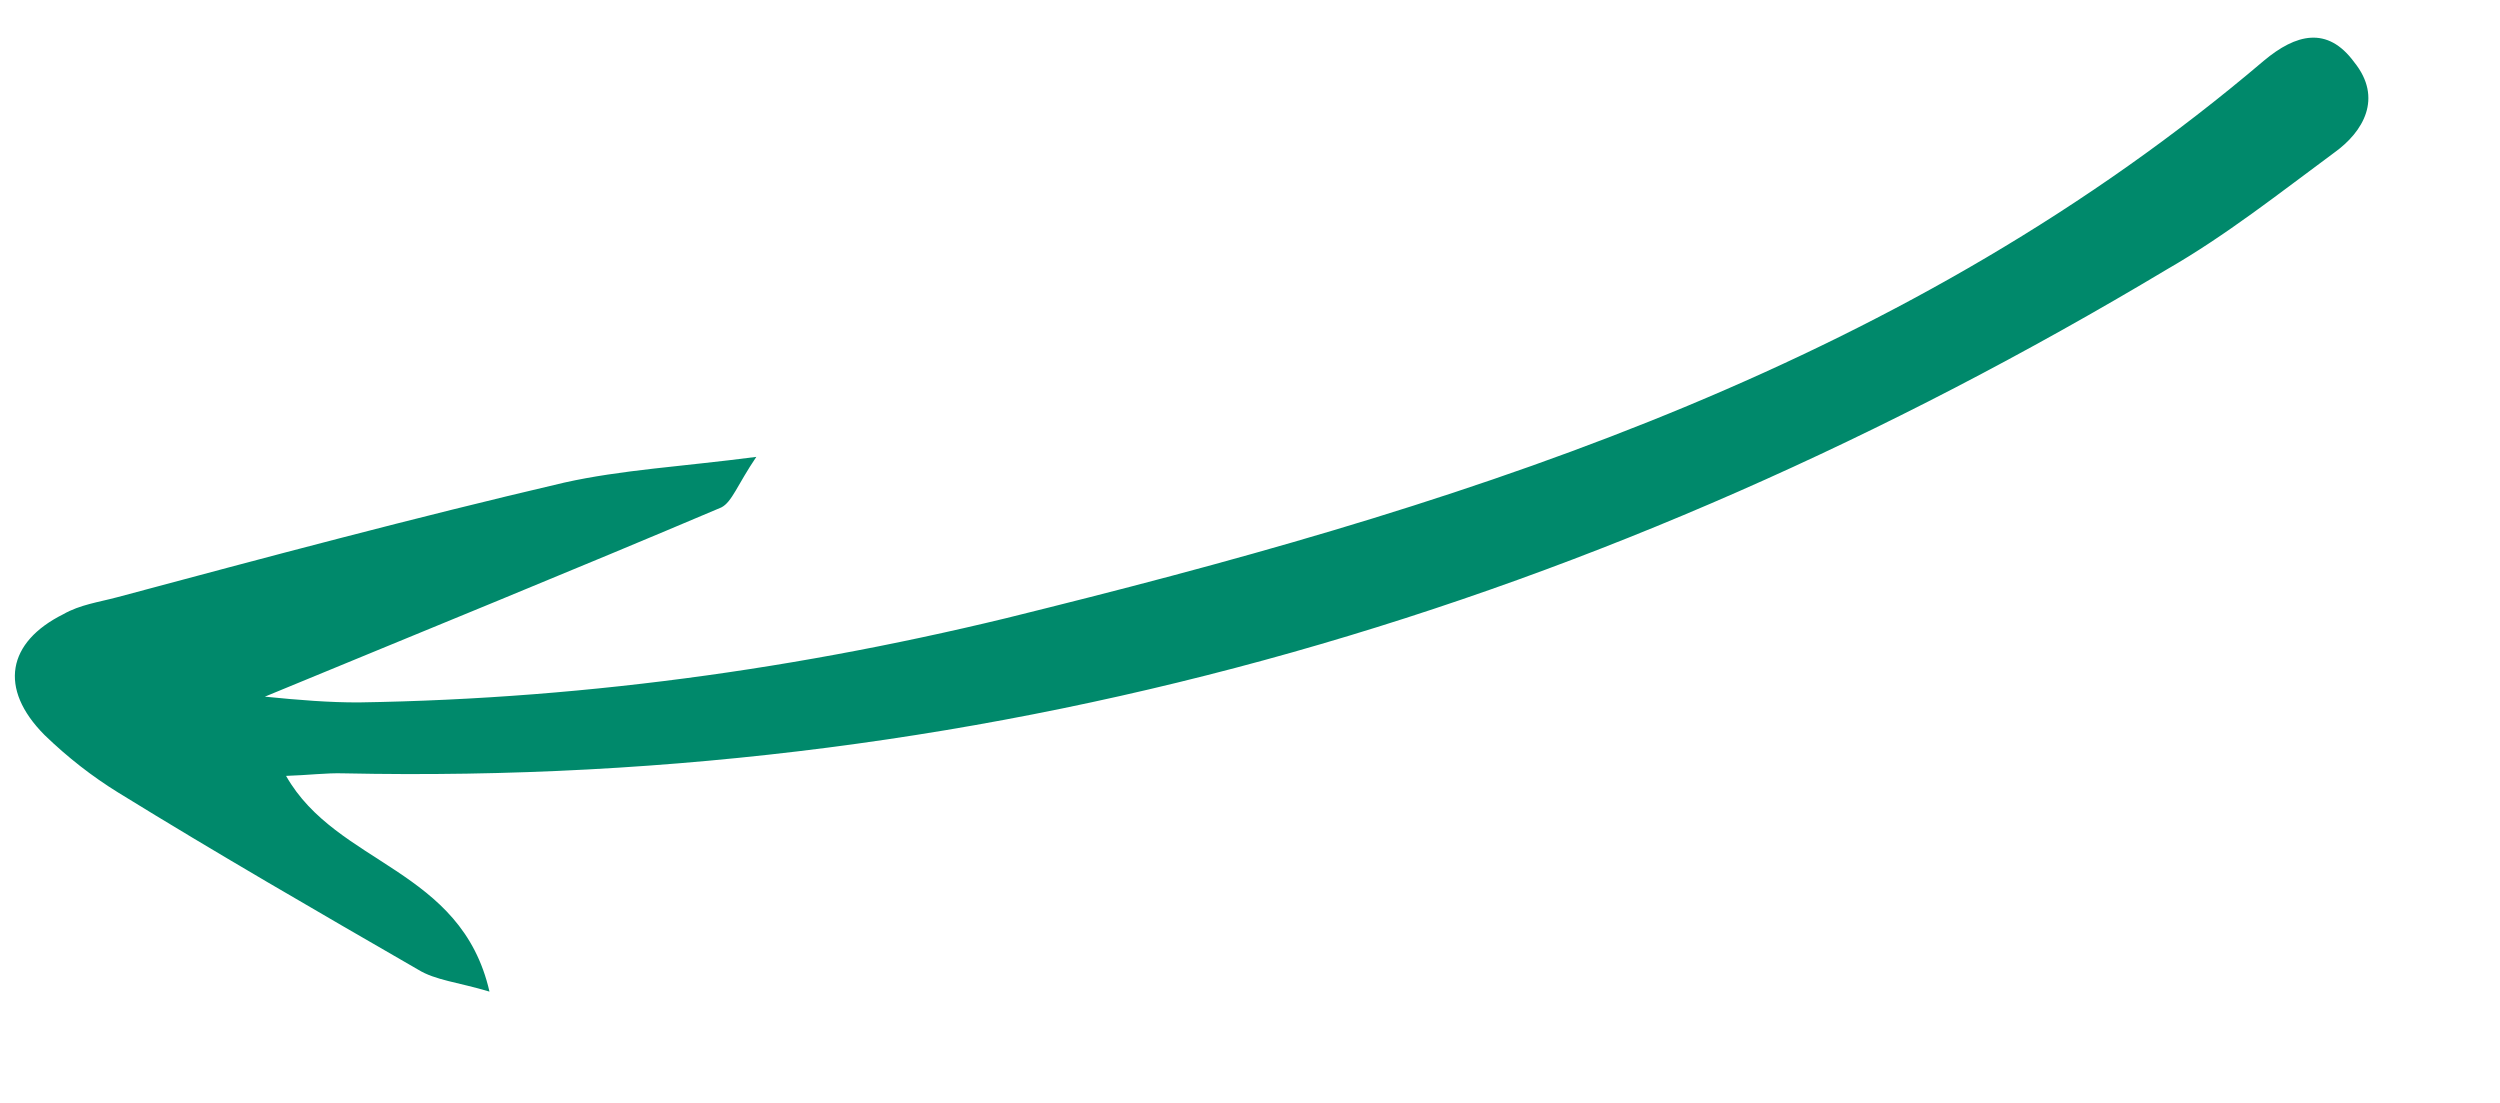 <svg width="68" height="30" viewBox="0 0 68 30" fill="none" xmlns="http://www.w3.org/2000/svg">
<g clip-path="url(#clip0_922_7308)">
<path d="M7.204 18.949C11.542 17.156 15.59 15.512 19.62 13.802C19.911 13.654 20.052 13.196 20.572 12.427C18.531 12.693 16.904 12.779 15.347 13.127C11.247 14.085 7.244 15.158 3.179 16.247C2.686 16.379 2.176 16.446 1.719 16.708C0.205 17.464 -0.052 18.723 1.213 19.994C1.836 20.597 2.504 21.118 3.216 21.558C5.905 23.217 8.638 24.795 11.371 26.373C11.846 26.666 12.452 26.713 13.314 26.972C12.545 23.608 9.159 23.535 7.781 21.104C8.37 21.086 8.881 21.02 9.347 21.035C27.27 21.413 43.697 16.451 58.942 7.326C60.544 6.406 62.015 5.242 63.502 4.144C64.277 3.586 64.824 2.67 64.034 1.691C63.305 0.696 62.443 0.927 61.58 1.649C51.956 9.828 40.412 13.551 28.535 16.523C22.358 18.108 16.13 19.007 9.754 19.106C8.962 19.108 8.153 19.044 7.204 18.949Z" fill="#00896B"/>
</g>
<defs>
<clipPath id="clip0_922_7308">
<rect width="13" height="66" fill="white" transform="translate(3.363 29.639) rotate(-105)"/>
</clipPath>
</defs>
</svg>
